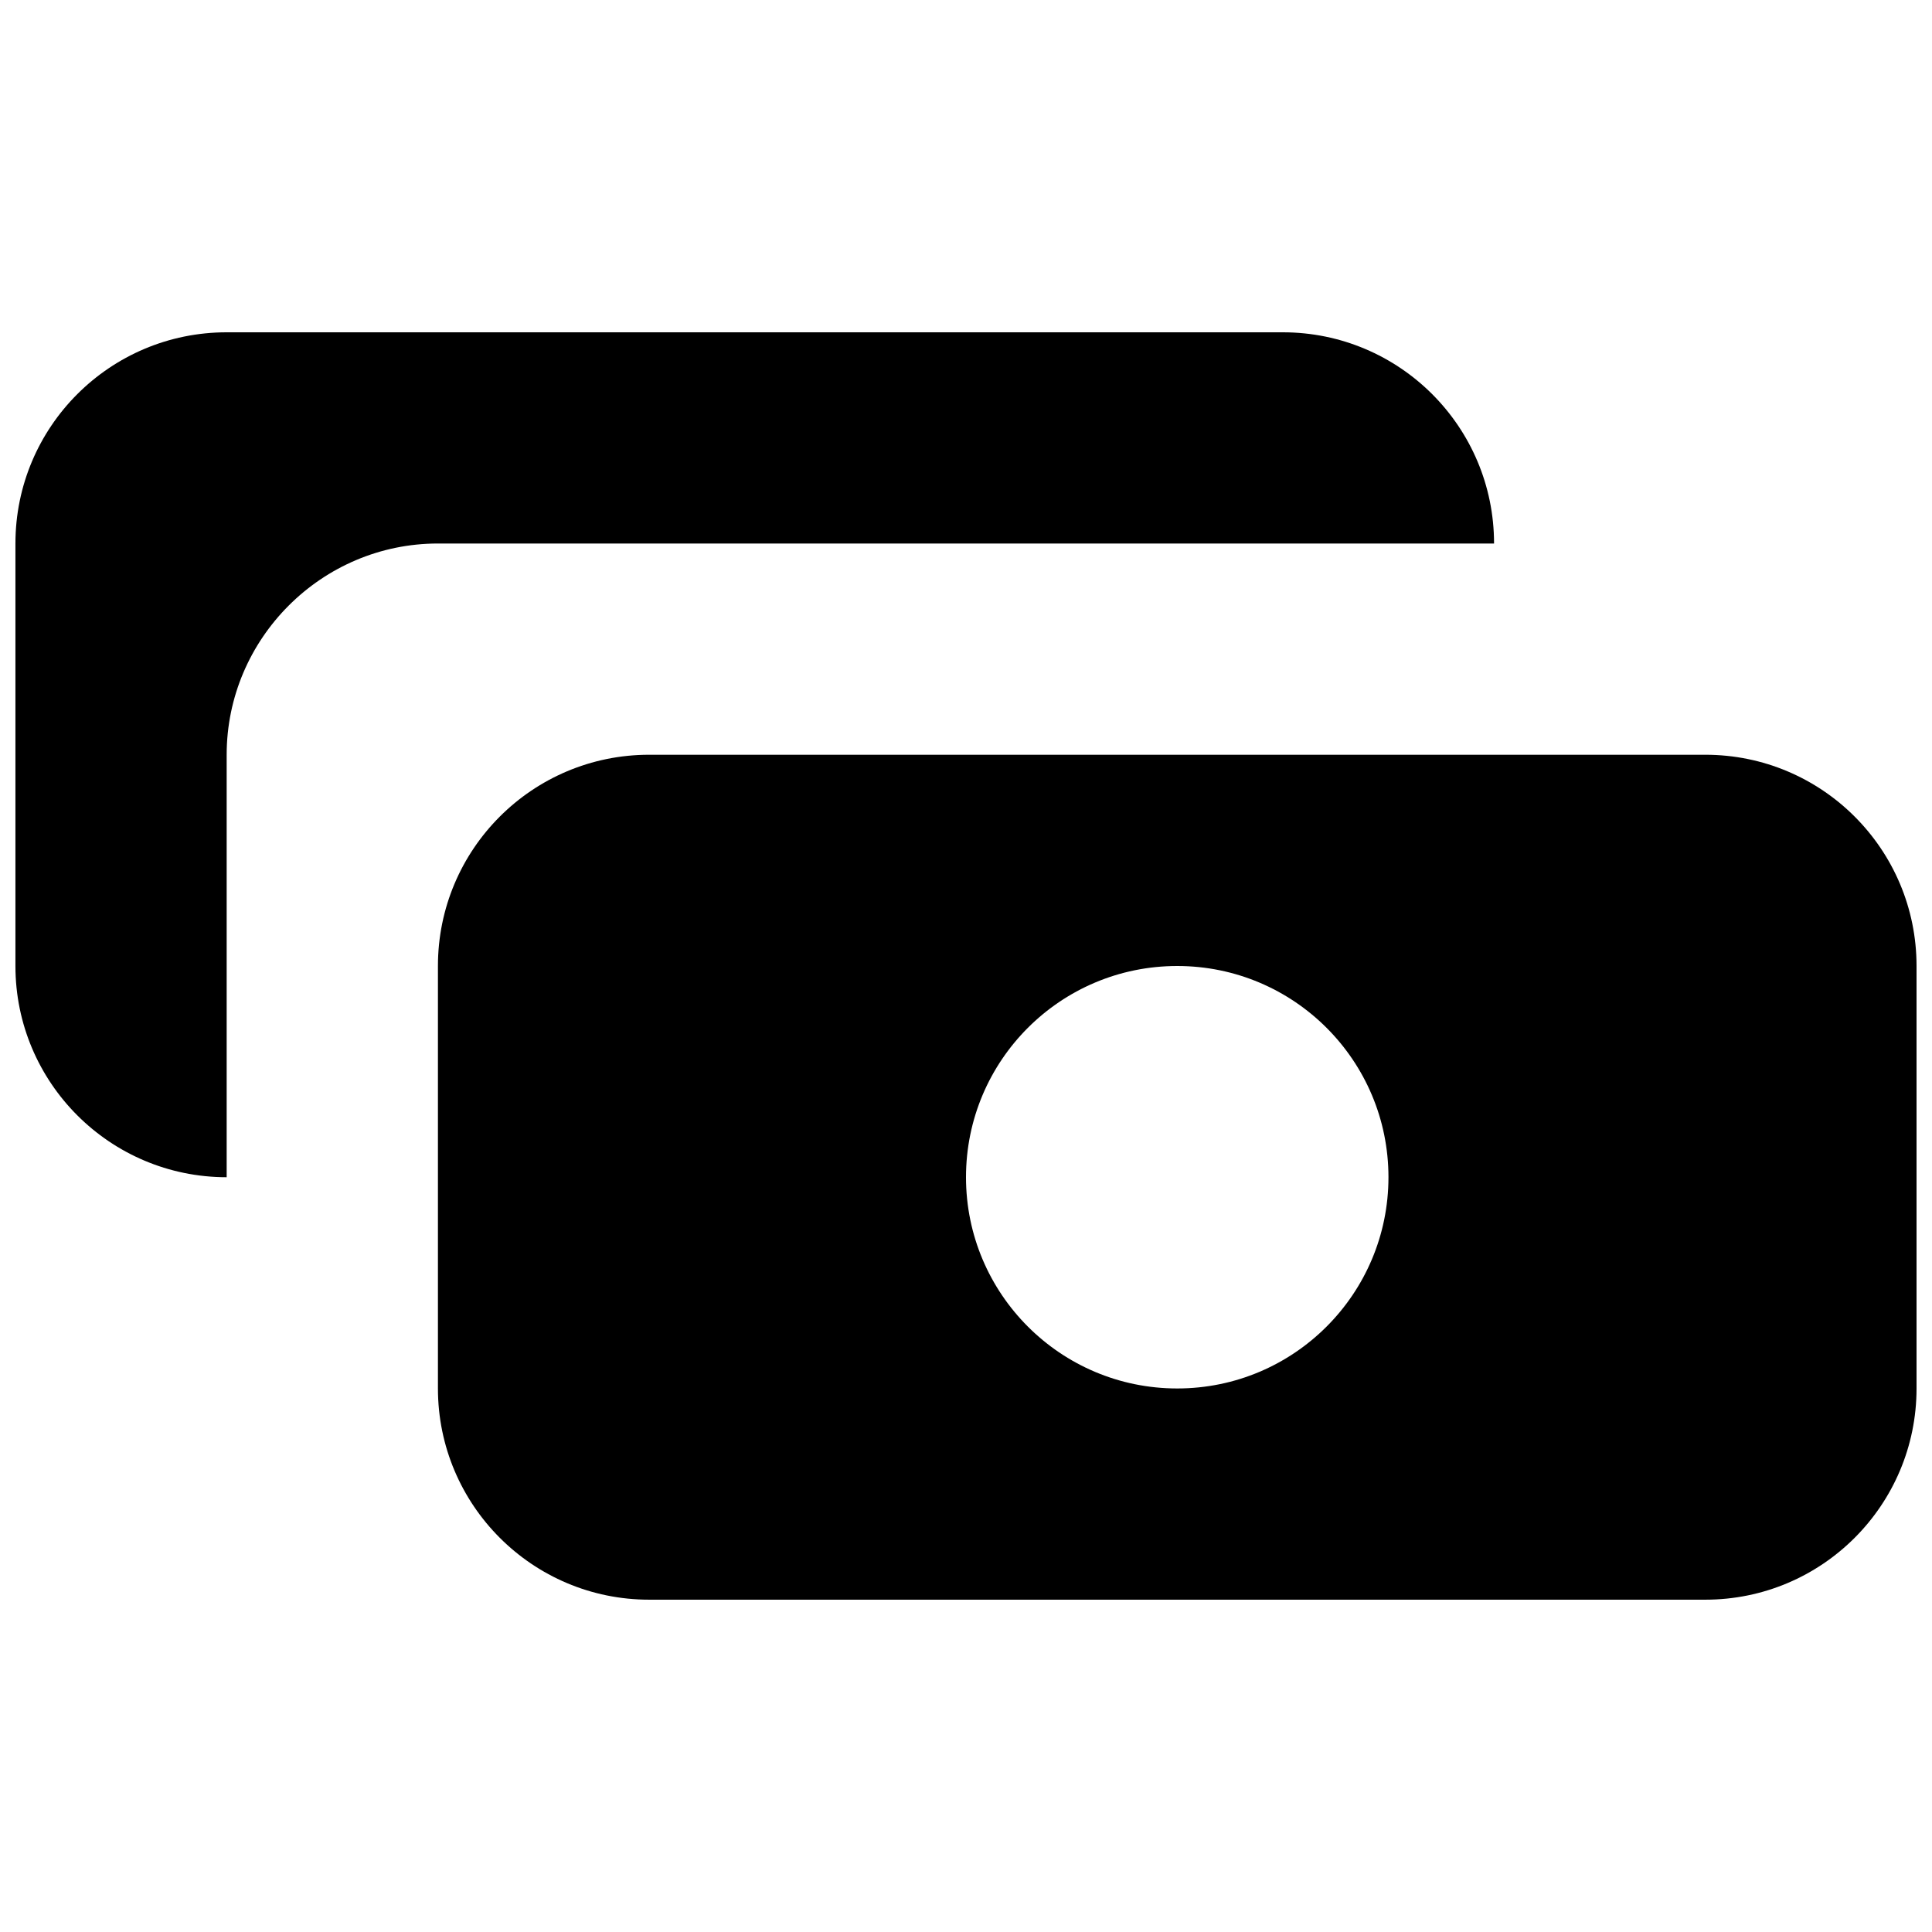 <?xml version="1.0" encoding="UTF-8"?>
<!-- Uploaded to: ICON Repo, www.svgrepo.com, Generator: ICON Repo Mixer Tools -->
<svg width="800px" height="800px" version="1.1" viewBox="144 144 512 512" xmlns="http://www.w3.org/2000/svg">
 <defs>
  <clipPath id="a">
   <path d="m148.09 232h503.81v336h-503.81z"/>
  </clipPath>
 </defs>
 <g clip-path="url(#a)">
  <path d="m260.05 288.04h279.89c0-30.926-25.051-55.977-55.98-55.977h-279.89c-30.93 0-55.98 25.051-55.98 55.977v111.96c0 30.898 25.051 55.977 55.98 55.977v-111.96c0-30.789 25.188-55.98 55.977-55.98m335.88 55.98h-279.89c-30.93 0-55.98 25.051-55.98 55.98v111.96c0 30.898 25.051 55.977 55.98 55.977h279.89c30.926 0 55.977-25.078 55.977-55.977v-111.96c0-30.93-25.051-55.98-55.977-55.98m-139.95 167.94c-30.926 0-55.977-25.078-55.977-55.98 0-30.926 25.051-55.977 55.977-55.977 30.93 0 55.98 25.051 55.98 55.977 0 30.902-25.051 55.98-55.98 55.98" fill-rule="evenodd"/>
 </g>
</svg>